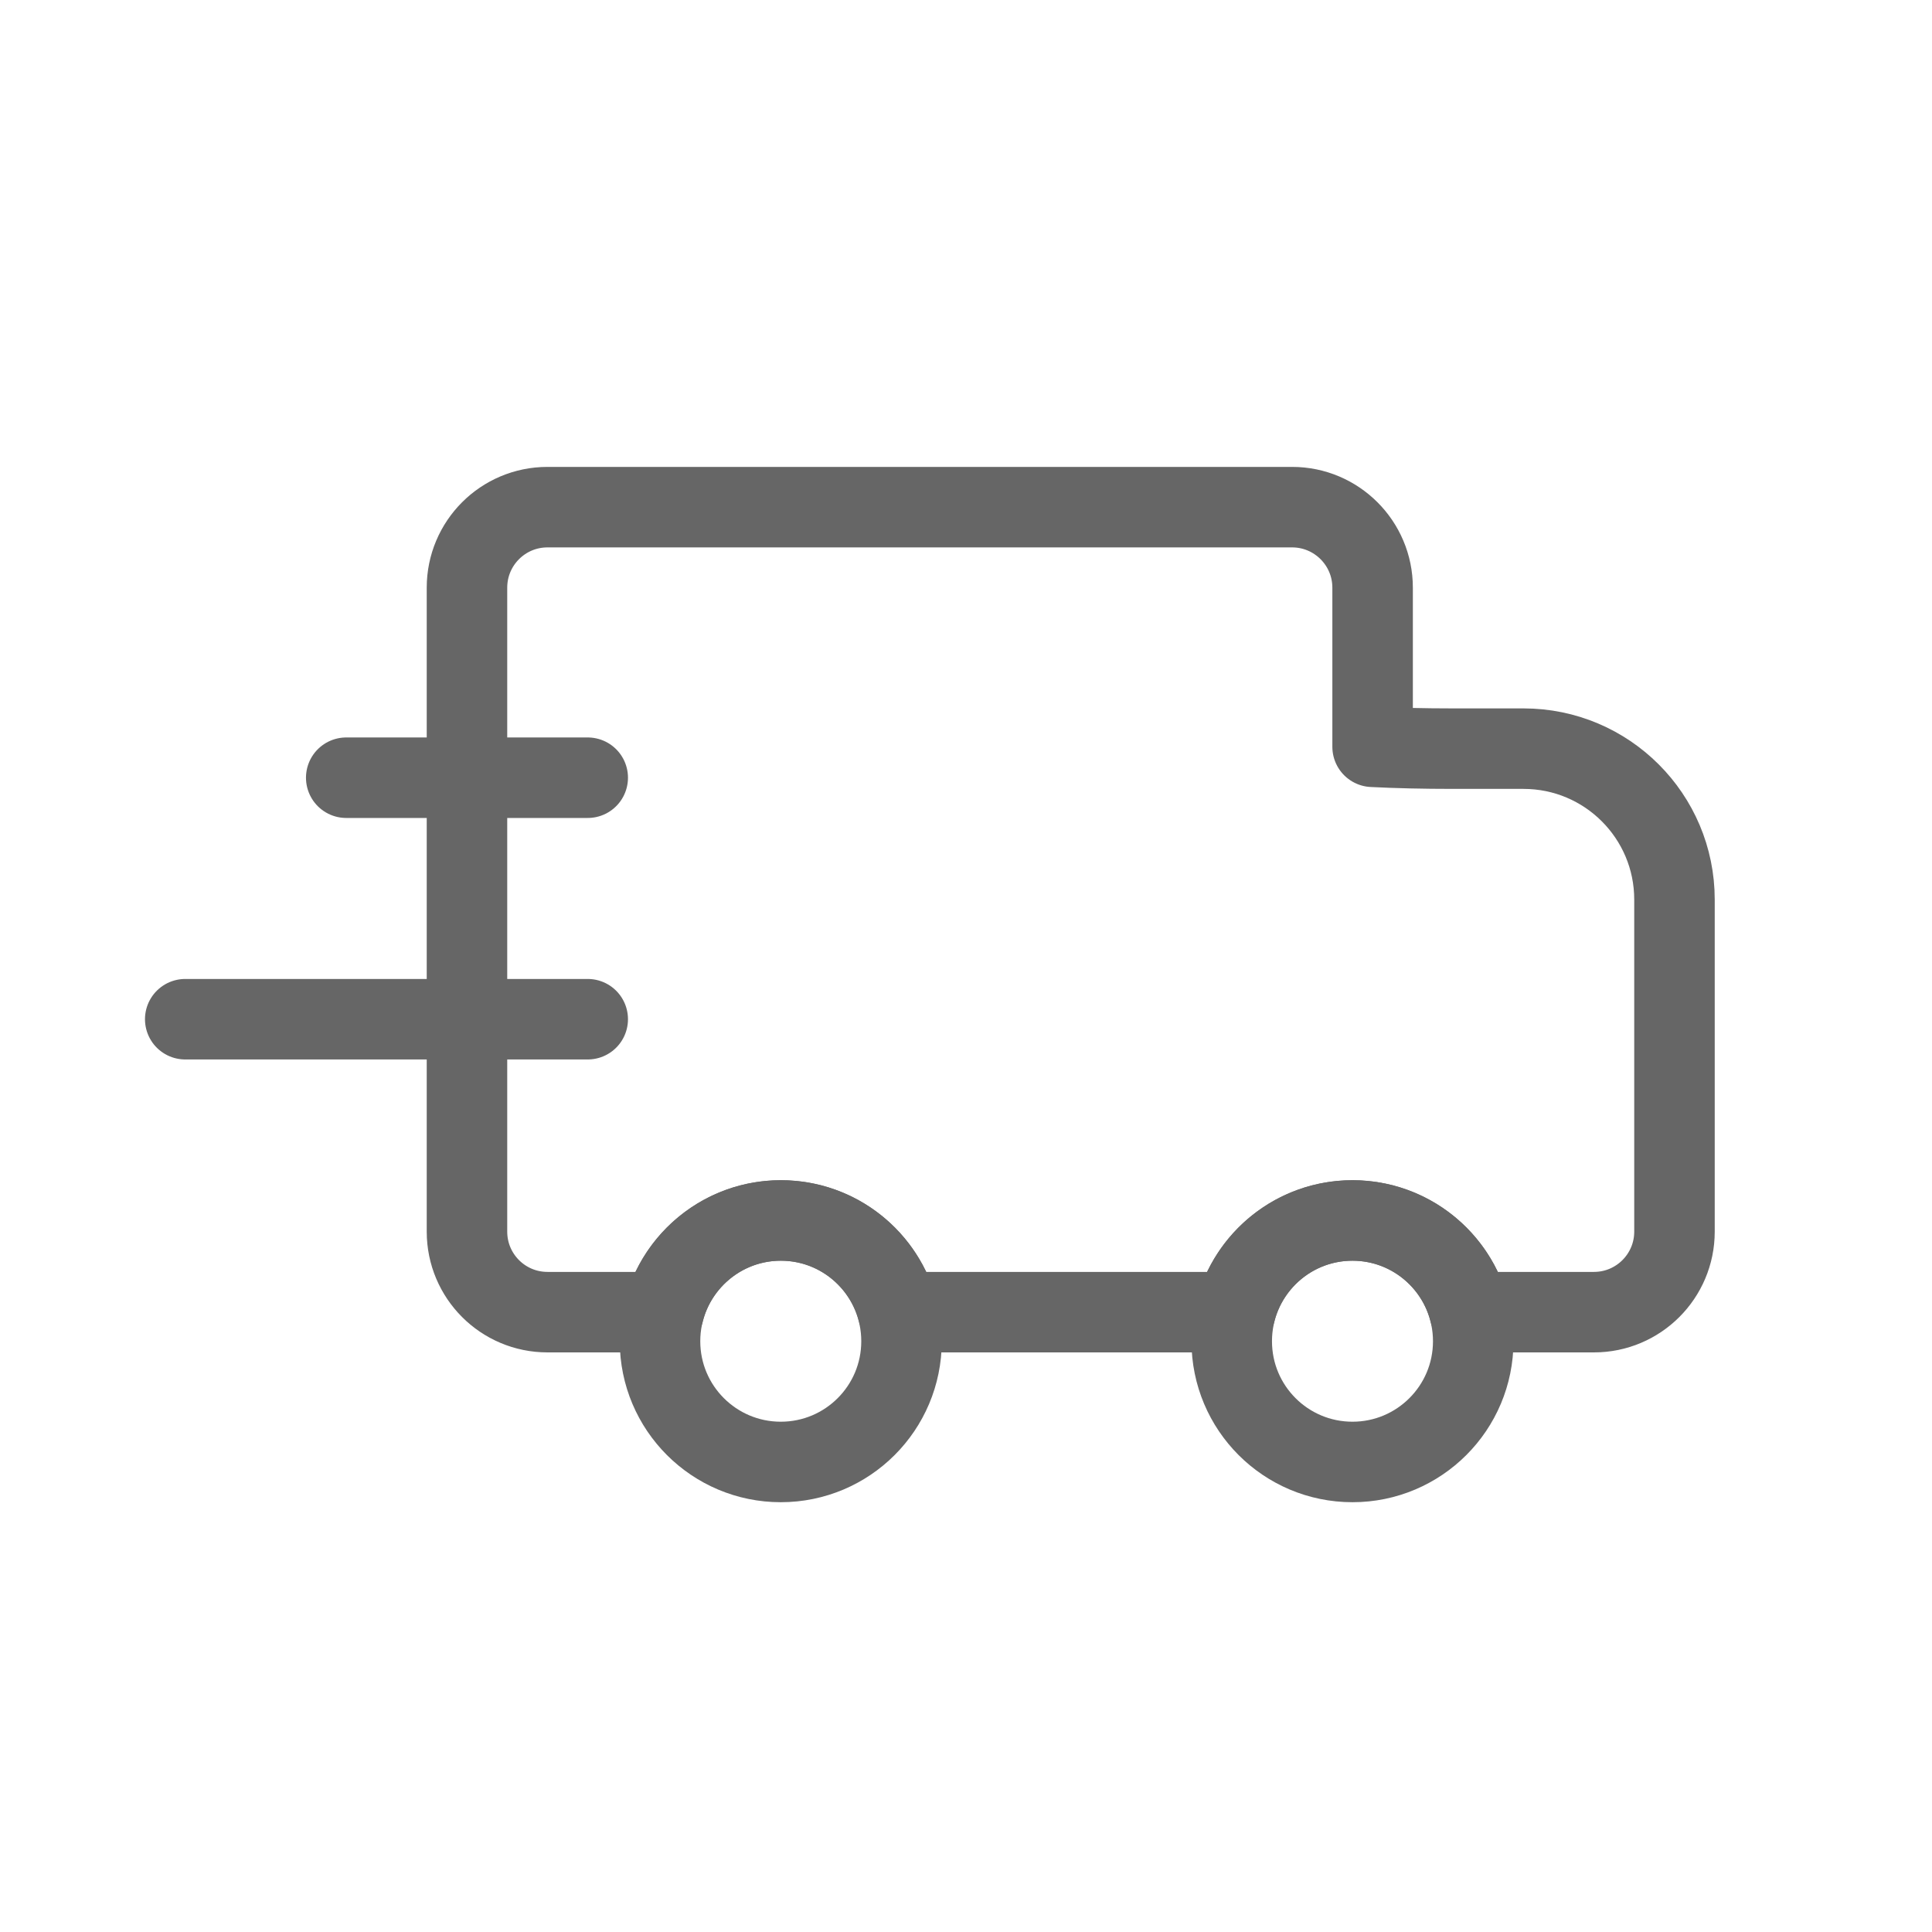 <svg xmlns="http://www.w3.org/2000/svg" fill="none" viewBox="0 0 24 24" height="24" width="24">
<g clip-path="url(#clip0_193_218)">
<path stroke-linejoin="round" stroke="#666666" d="M16.051 6.3C16.603 6.3 17.051 6.748 17.051 7.3V9.277C17.349 9.292 17.683 9.3 18.051 9.3H18.926C19.961 9.3 20.801 10.139 20.801 11.175V15.3C20.801 15.852 20.353 16.3 19.801 16.3L18.257 16.3C18.096 15.646 17.505 15.161 16.801 15.161C16.097 15.161 15.506 15.646 15.344 16.3H11.157C10.996 15.646 10.405 15.161 9.701 15.161C8.997 15.161 8.406 15.646 8.244 16.3L6.801 16.3C6.248 16.3 5.801 15.852 5.801 15.3V7.3C5.801 6.748 6.248 6.3 6.801 6.3H16.051Z" clip-rule="evenodd" fill-rule="evenodd"></path>
<path stroke="#666666" d="M9.699 18.161C10.528 18.161 11.199 17.49 11.199 16.661C11.199 15.833 10.528 15.161 9.699 15.161C8.871 15.161 8.199 15.833 8.199 16.661C8.199 17.49 8.871 18.161 9.699 18.161Z"></path>
<path stroke="#666666" d="M16.801 18.161C17.629 18.161 18.301 17.49 18.301 16.661C18.301 15.833 17.629 15.161 16.801 15.161C15.972 15.161 15.301 15.833 15.301 16.661C15.301 17.49 15.972 18.161 16.801 18.161Z"></path>
<path stroke-linejoin="round" stroke-linecap="round" stroke="#666666" d="M2.301 12.661H7.301"></path>
<path stroke-linejoin="round" stroke-linecap="round" stroke="#666666" d="M4.301 9.661H7.301"></path>
</g>
<defs>
<clipPath id="clip0_193_218">
<rect fill="white" height="24" width="24"></rect>
</clipPath>
</defs>
</svg>
